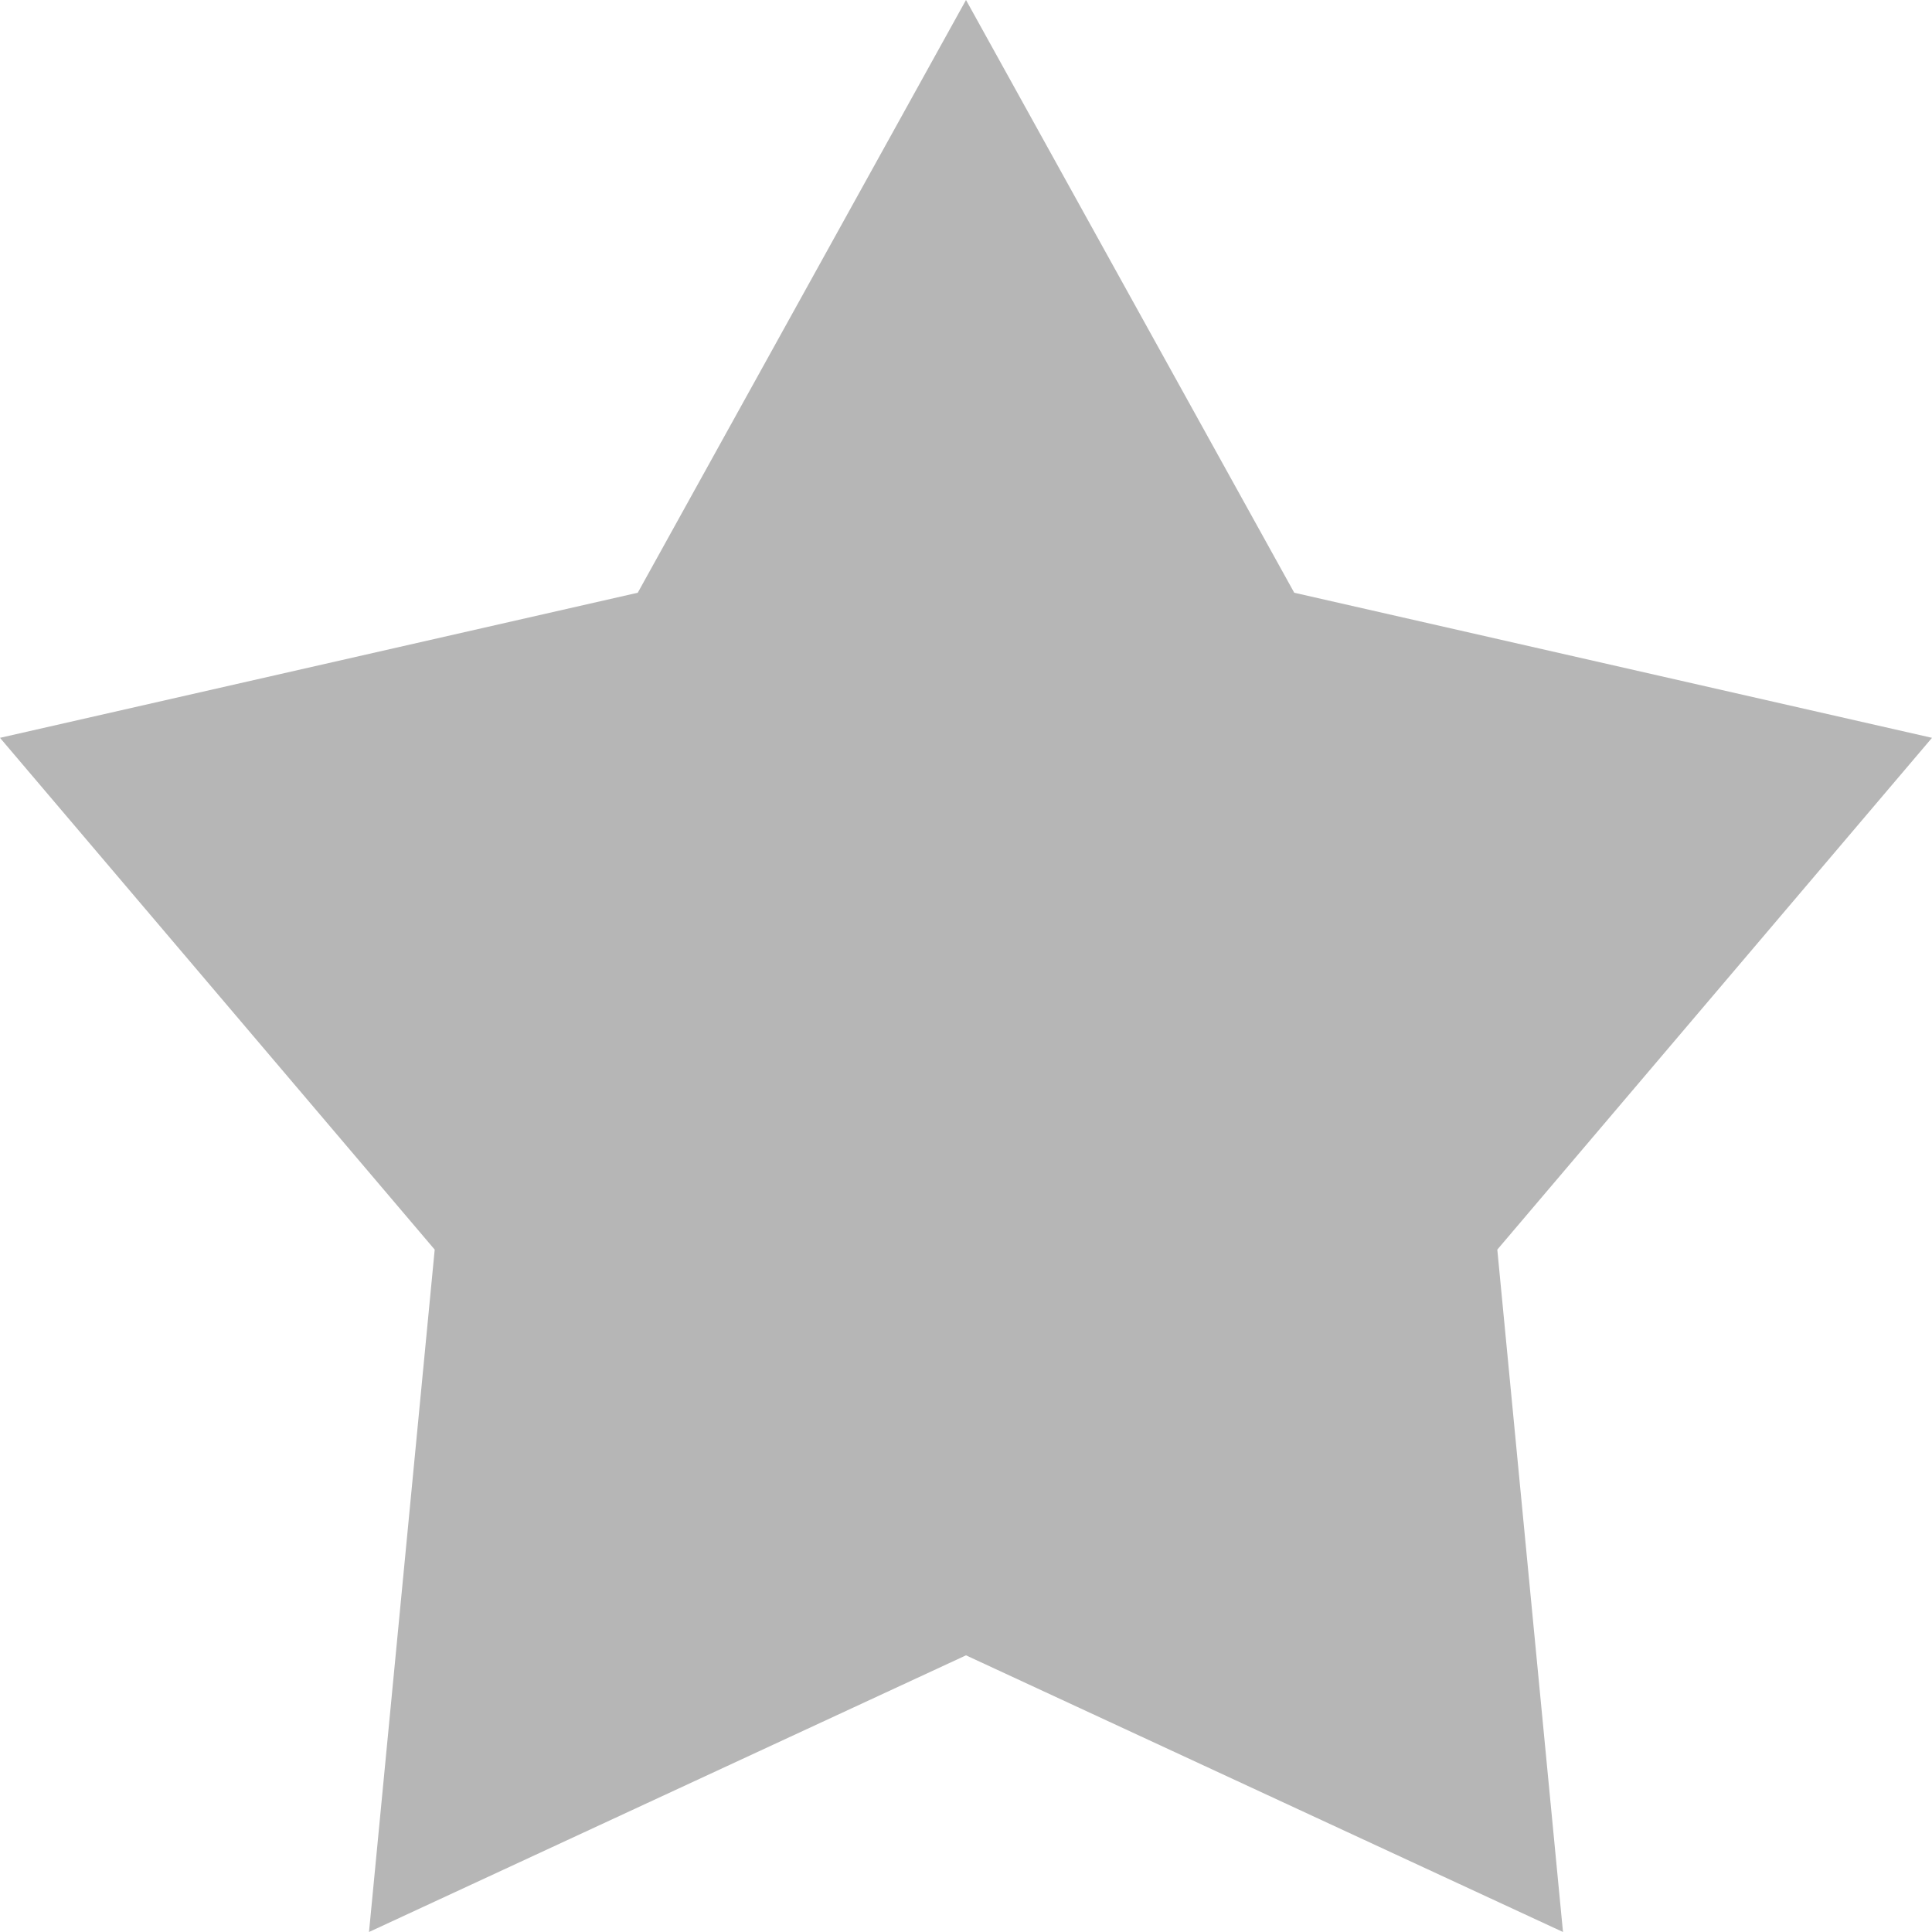 <svg width="10" height="10" viewBox="0 0 10 10" fill="none" xmlns="http://www.w3.org/2000/svg">
<path d="M6.699 3.068L10 3.819L7.75 6.468L8.09 10L5 8.568L1.91 10L2.25 6.468L0 3.819L3.301 3.068L5 0L6.699 3.068Z" fill="#B6B6B6"/>
</svg>
